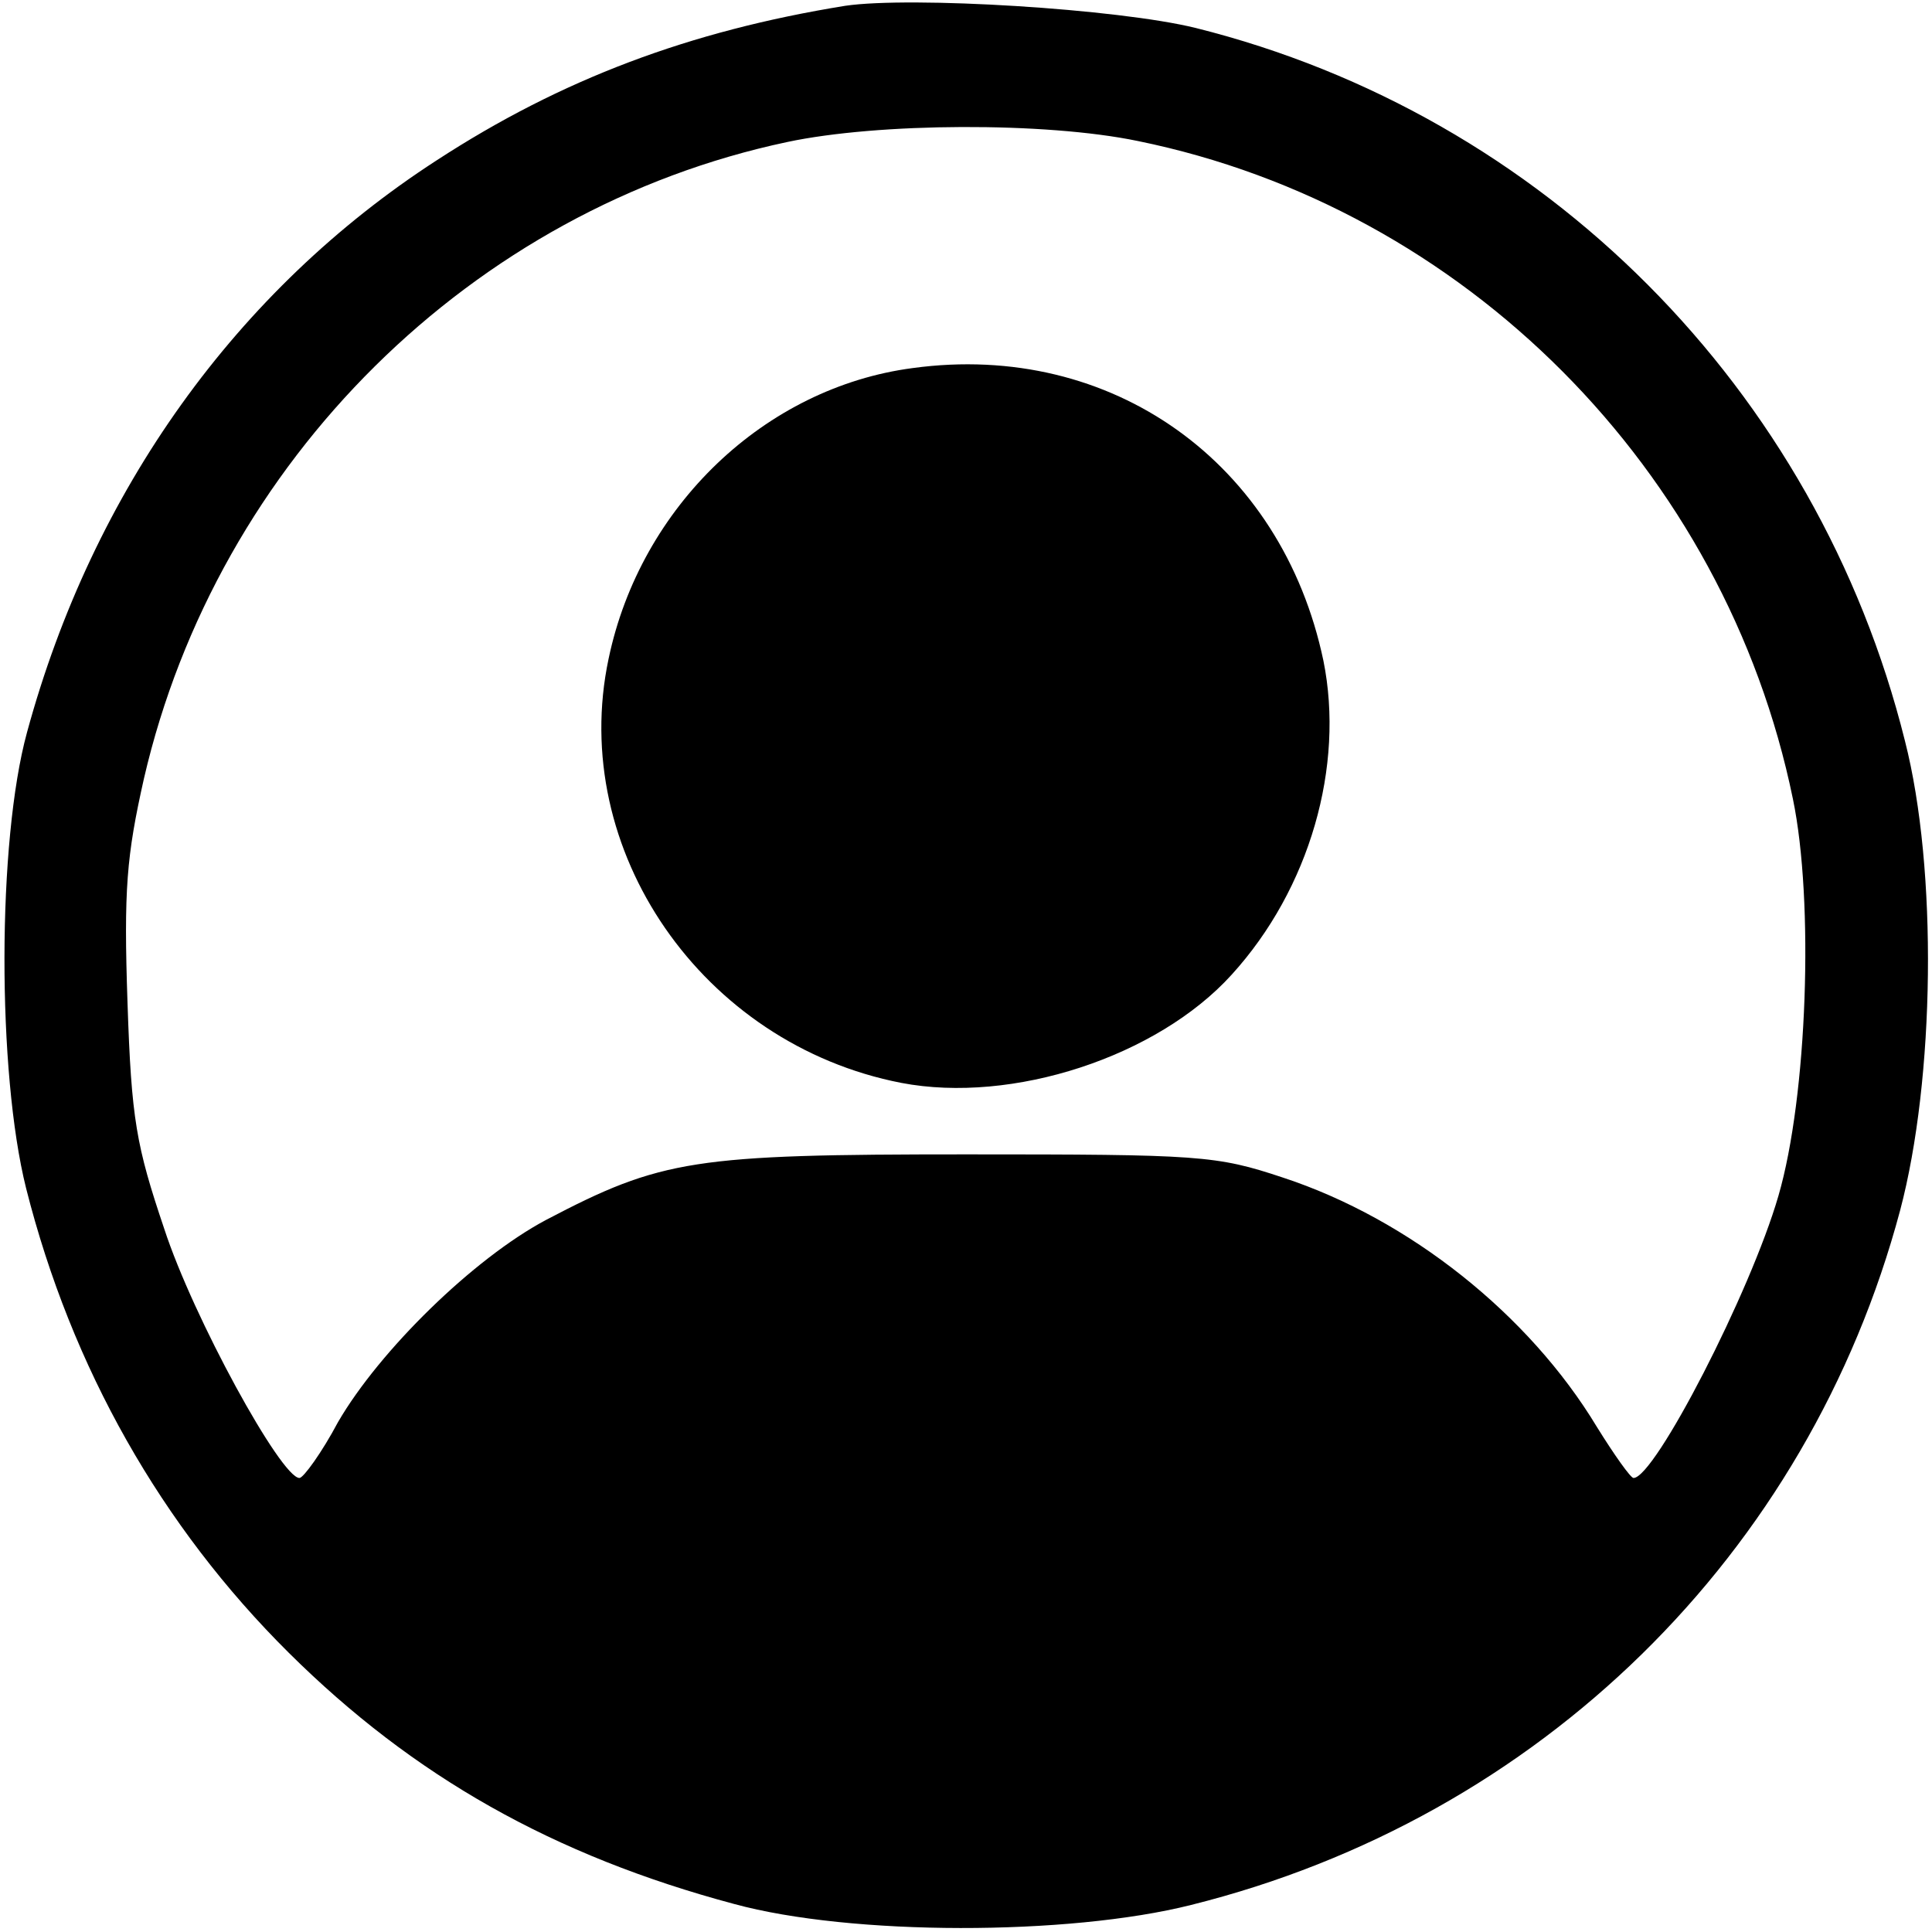 <?xml version="1.0" standalone="no"?>
<!DOCTYPE svg PUBLIC "-//W3C//DTD SVG 20010904//EN"
 "http://www.w3.org/TR/2001/REC-SVG-20010904/DTD/svg10.dtd">
<svg version="1.0" xmlns="http://www.w3.org/2000/svg"
 width="200pt" height="200pt" viewBox="0 0 200 200"
 preserveAspectRatio="xMidYMid meet">

<g transform="translate(0,200) scale(0.1,-0.1)"
fill="#000000" stroke="none">
<path d="M875 1994 c-161 -26 -294 -76 -423 -160 -207 -134 -356 -342 -424
-592 -31 -113 -31 -352 -1 -472 47 -186 140 -350 272 -481 129 -128 274 -210
461 -260 121 -33 346 -33 473 -1 361 90 639 363 734 719 36 136 39 353 5 486
-91 365 -374 648 -734 738 -81 20 -295 33 -363 23z m303 -140 c338 -69 608
-340 678 -681 22 -106 15 -308 -15 -411 -29 -100 -128 -292 -150 -292 -3 0
-20 24 -38 53 -70 116 -194 215 -325 258 -69 23 -86 24 -328 24 -282 0 -315
-5 -435 -68 -75 -40 -172 -135 -215 -209 -17 -32 -36 -58 -40 -58 -19 0 -110
166 -140 258 -29 86 -34 113 -38 234 -4 117 -1 152 17 232 76 329 340 590 666
659 94 20 267 21 363 1z"/>
<path d="M945 1619 c-153 -20 -282 -143 -315 -301 -42 -198 97 -399 303 -439
115 -22 265 27 342 112 81 89 117 216 95 325 -43 205 -219 331 -425 303z"/>
</g>
</svg>
